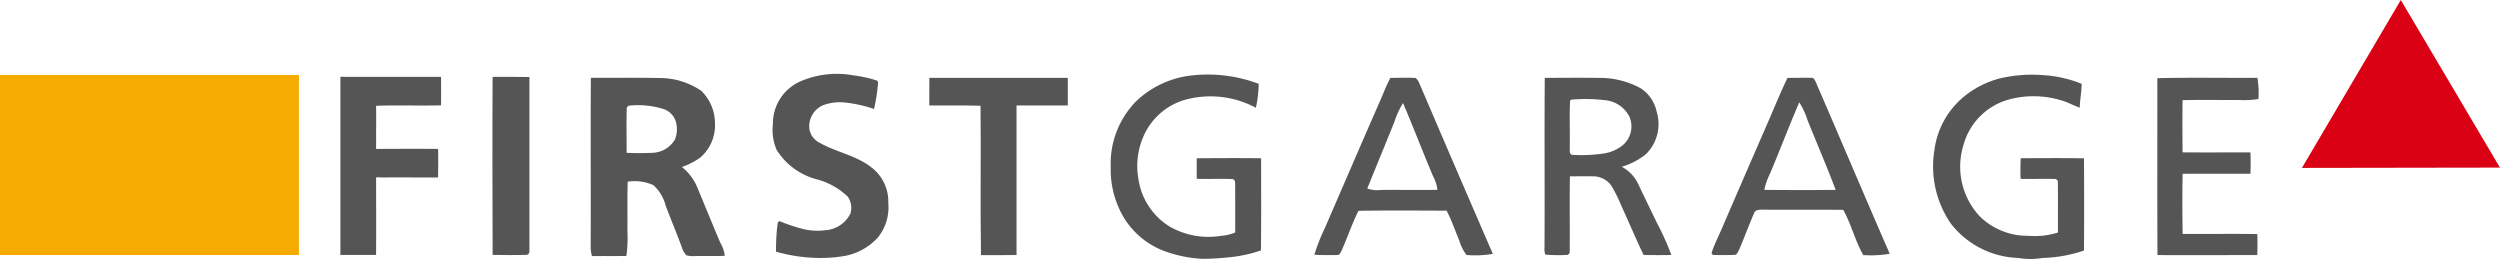 <svg xmlns="http://www.w3.org/2000/svg" width="178.607" height="18.508" viewBox="0 0 178.607 18.508"><g transform="translate(-110.42 -36.135)"><g transform="translate(134.739 41.42)"><path d="M671.069,90.2a6.546,6.546,0,0,1,3.882-.473,8.806,8.806,0,0,1,1.623.353c.211.057.131.305.114.461a13.423,13.423,0,0,1-.26,1.589,9.3,9.3,0,0,0-2.015-.454,3.388,3.388,0,0,0-1.664.2A1.645,1.645,0,0,0,671.8,93.5a1.338,1.338,0,0,0,.753,1.051c1.19.675,2.611.892,3.7,1.762a3.054,3.054,0,0,1,1.191,2.534,3.415,3.415,0,0,1-.752,2.473,4.27,4.27,0,0,1-2.57,1.341,9.857,9.857,0,0,1-1.983.1,11.427,11.427,0,0,1-2.716-.438,14.865,14.865,0,0,1,.125-2.086l.117-.1a12.074,12.074,0,0,0,1.732.577,4.305,4.305,0,0,0,1.544.076,2.145,2.145,0,0,0,1.8-1.2,1.4,1.4,0,0,0-.186-1.188,4.992,4.992,0,0,0-2.19-1.238,4.855,4.855,0,0,1-2.892-2.1,3.57,3.57,0,0,1-.272-1.854A3.284,3.284,0,0,1,671.069,90.2Z" transform="translate(-638.301 -89.628)" fill="#555556"/><path d="M356.55,91.644a1.785,1.785,0,0,1,.338,0c2.078,0,4.156,0,6.235,0h.617s.011,1.382,0,2.035c-1.495.033-2.992-.015-4.486.023-.032.036-.154,0-.154,0s.015,1.2,0,1.725c.009.453,0,1.365,0,1.365s2.979-.017,4.429,0c.023.645,0,2.039,0,2.039s-.324.008-.506,0c-1.19,0-2.379-.007-3.568,0a1.2,1.2,0,0,0-.356,0s.015,3.771,0,5.535c-.85,0-2.549,0-2.549,0Z" transform="translate(-356.55 -91.437)" fill="#555556"/><path d="M466.489,91.729c.877,0,1.755-.009,2.632.007.014,4.124-.012,8.248,0,12.372.023.157-.054.35-.242.337-.8.02-1.592.014-2.387,0C466.479,100.2,466.467,95.966,466.489,91.729Z" transform="translate(-455.616 -91.52)" fill="#555556"/><path d="M919.369,90.28a10.3,10.3,0,0,1,4.672.611,8.9,8.9,0,0,1-.2,1.71,6.868,6.868,0,0,0-5.093-.561,4.636,4.636,0,0,0-2.888,2.486,5.293,5.293,0,0,0-.409,3.185,4.793,4.793,0,0,0,2.267,3.4,5.588,5.588,0,0,0,3.642.638,3.1,3.1,0,0,0,1-.238c.008-1.1,0-2.193,0-3.289-.017-.185.051-.426-.157-.522-.862-.047-1.727.009-2.59-.027,0-.488-.007-.976,0-1.464,1.532-.011,3.065-.021,4.6,0,0,2.2.015,4.391-.013,6.585a9.89,9.89,0,0,1-2.288.491,18.745,18.745,0,0,1-1.881.11,9.275,9.275,0,0,1-2.685-.539,5.769,5.769,0,0,1-2.877-2.305,6.681,6.681,0,0,1-1-3.711,6.346,6.346,0,0,1,1.841-4.729A6.812,6.812,0,0,1,919.369,90.28Z" transform="translate(-858.434 -90.187)" fill="#555556"/><path d="M1513.023,90.553a9.969,9.969,0,0,1,3.2-.258,8.694,8.694,0,0,1,2.747.621c-.005.57-.128,1.131-.135,1.7-.459-.149-.876-.4-1.343-.526a6.778,6.778,0,0,0-3.822-.027,4.642,4.642,0,0,0-3.141,3.211,5.207,5.207,0,0,0,1.134,5.081,4.827,4.827,0,0,0,3.488,1.415,5.435,5.435,0,0,0,2.123-.232c-.007-1.231.014-2.463-.009-3.693l-.131-.13c-.843-.028-1.687.009-2.529-.011-.016-.491-.016-.982.008-1.473,1.507-.009,3.014-.02,4.521.006q.022,3.295,0,6.588a9.855,9.855,0,0,1-2.952.529,5.2,5.2,0,0,1-1.75,0,6.354,6.354,0,0,1-4.8-2.441,7.2,7.2,0,0,1-1.18-5.278,5.921,5.921,0,0,1,2.193-3.875A6.709,6.709,0,0,1,1513.023,90.553Z" transform="translate(-1394.568 -90.211)" fill="#555556"/><path d="M537.561,92.375c1.721.009,3.443-.02,5.163.021a5.311,5.311,0,0,1,2.711.9,3.248,3.248,0,0,1,.99,2.308,3.038,3.038,0,0,1-1.089,2.5,5.359,5.359,0,0,1-1.274.644,3.675,3.675,0,0,1,1.055,1.35c.561,1.35,1.113,2.7,1.683,4.05a2.428,2.428,0,0,1,.326.945c-.709.032-1.42,0-2.129.018a2.052,2.052,0,0,1-.6-.047,1.306,1.306,0,0,1-.339-.577c-.363-1-.785-1.987-1.158-2.988a2.986,2.986,0,0,0-.876-1.456,3.278,3.278,0,0,0-1.831-.248c-.043,1.171-.01,2.343-.023,3.514a9.639,9.639,0,0,1-.073,1.794c-.82.014-1.64,0-2.46.01a2.37,2.37,0,0,1-.092-.715c.019-4.005-.017-8.012.013-12.017m2.564,2.13c-.029,1.074-.008,2.15-.009,3.224.608.029,1.216.025,1.824,0a1.938,1.938,0,0,0,1.616-.934,1.892,1.892,0,0,0,.134-1.008,1.385,1.385,0,0,0-.9-1.173,6.084,6.084,0,0,0-2.546-.25C540.218,94.4,540.156,94.47,540.125,94.505Z" transform="translate(-519.664 -92.102)" fill="#555556"/><path d="M782.41,92.431H792.3l0,1.974-3.662,0s0,.3,0,.454q.007,5.113,0,10.228c-.847.015-1.693.008-2.54.008-.058-3.557.006-7.116-.032-10.673-1.168-.035-3.662-.017-3.662-.017Z" transform="translate(-740.333 -92.153)" fill="#555556"/><path d="M1670.322,92.386c2.381-.059,4.766-.01,7.149-.025a6.485,6.485,0,0,1,.076,1.511,6.293,6.293,0,0,1-1.43.071c-1.331.01-2.661-.019-3.991.014-.017,1.242-.012,2.485,0,3.728,1.615.016,3.232,0,4.848.006.02.506.019,1.013,0,1.52-1.614.009-3.23-.008-4.844.007-.03,1.431-.024,2.863,0,4.294,1.778.013,3.555-.017,5.332.012.019.5.018,1,0,1.5-2.377,0-4.754.013-7.131,0C1670.31,100.805,1670.327,96.6,1670.322,92.386Z" transform="translate(-1540.515 -92.086)" fill="#555556"/><path d="M1066.224,92.348c.6.007,1.2-.028,1.805.01a.9.9,0,0,1,.241.33q2.619,6.124,5.273,12.236a7.515,7.515,0,0,1-1.88.08,3.1,3.1,0,0,1-.517-1.032c-.3-.711-.547-1.447-.905-2.133-2.1-.008-4.2-.026-6.3.009-.454.921-.786,1.9-1.2,2.836-.074.132-.146.345-.335.322-.539.01-1.078.012-1.615-.019a13.166,13.166,0,0,1,.73-1.861c1.326-3.054,2.641-6.113,3.979-9.162.237-.54.444-1.1.725-1.615m.291,3.129c-.643,1.595-1.3,3.184-1.945,4.779a2.217,2.217,0,0,0,.983.1c1.343-.014,2.685.017,4.029-.008a2.658,2.658,0,0,0-.308-.965c-.734-1.738-1.41-3.5-2.147-5.234A5.909,5.909,0,0,0,1066.515,95.477Z" transform="translate(-991.209 -92.072)" fill="#555556"/><path d="M1227.278,92.388c1.4-.008,2.8-.018,4.2.006a6.027,6.027,0,0,1,2.653.738,2.637,2.637,0,0,1,1.143,1.69,3.007,3.007,0,0,1-.773,3.015,4.935,4.935,0,0,1-1.726.9,2.727,2.727,0,0,1,1.176,1.231c.433.917.879,1.827,1.319,2.742a19.362,19.362,0,0,1,1.045,2.327c-.661.02-1.323.012-1.983,0-.552-1.161-1.05-2.346-1.588-3.512a10.115,10.115,0,0,0-.718-1.444,1.6,1.6,0,0,0-1.336-.661c-.54-.007-1.08,0-1.618,0-.034,1.827.006,3.655-.017,5.481l-.136.129a10.655,10.655,0,0,1-1.608-.019,1.249,1.249,0,0,1-.055-.517c.021-4.036-.013-8.073.018-12.108m1.913,1.553-.1.062c-.063,1.124,0,2.257-.028,3.384.018.167-.053.465.185.5a10.853,10.853,0,0,0,2.2-.09,2.862,2.862,0,0,0,1.365-.567,1.77,1.77,0,0,0,.53-2.035,2.176,2.176,0,0,0-1.834-1.218A11.215,11.215,0,0,0,1229.191,93.942Z" transform="translate(-1141.231 -92.108)" fill="#555556"/><path d="M1353.386,92.368c.568-.007,1.138-.016,1.707-.008.162-.03.234.15.3.262,1.771,4.1,3.516,8.213,5.3,12.309a8.021,8.021,0,0,1-1.888.095c-.589-1.025-.857-2.2-1.432-3.232-1.922-.018-3.844,0-5.765-.012-.223,0-.535,0-.61.26-.373.86-.695,1.743-1.063,2.6-.087.155-.159.4-.381.373-.5.009-1,.015-1.5,0l-.093-.131c.232-.715.595-1.382.877-2.079q1.429-3.308,2.868-6.611c.566-1.273,1.079-2.57,1.681-3.827m.845,1.741c-.729,1.693-1.383,3.42-2.1,5.117a4.956,4.956,0,0,0-.4,1.142c1.7.016,3.4.022,5.1,0-.631-1.665-1.334-3.3-2-4.954A5.676,5.676,0,0,0,1354.231,94.109Z" transform="translate(-1250.005 -92.087)" fill="#555556"/></g><g transform="translate(274.88 36.135)"><path d="M1782,36.135l7.084,11.974-14.147.022Z" transform="translate(-1774.94 -36.135)" fill="#d90113"/></g><g transform="translate(110.42 41.492)"><path d="M110.42,90.36h21.357v12.861H110.42Z" transform="translate(-110.42 -90.36)" fill="#f6ab01"/></g></g></svg>